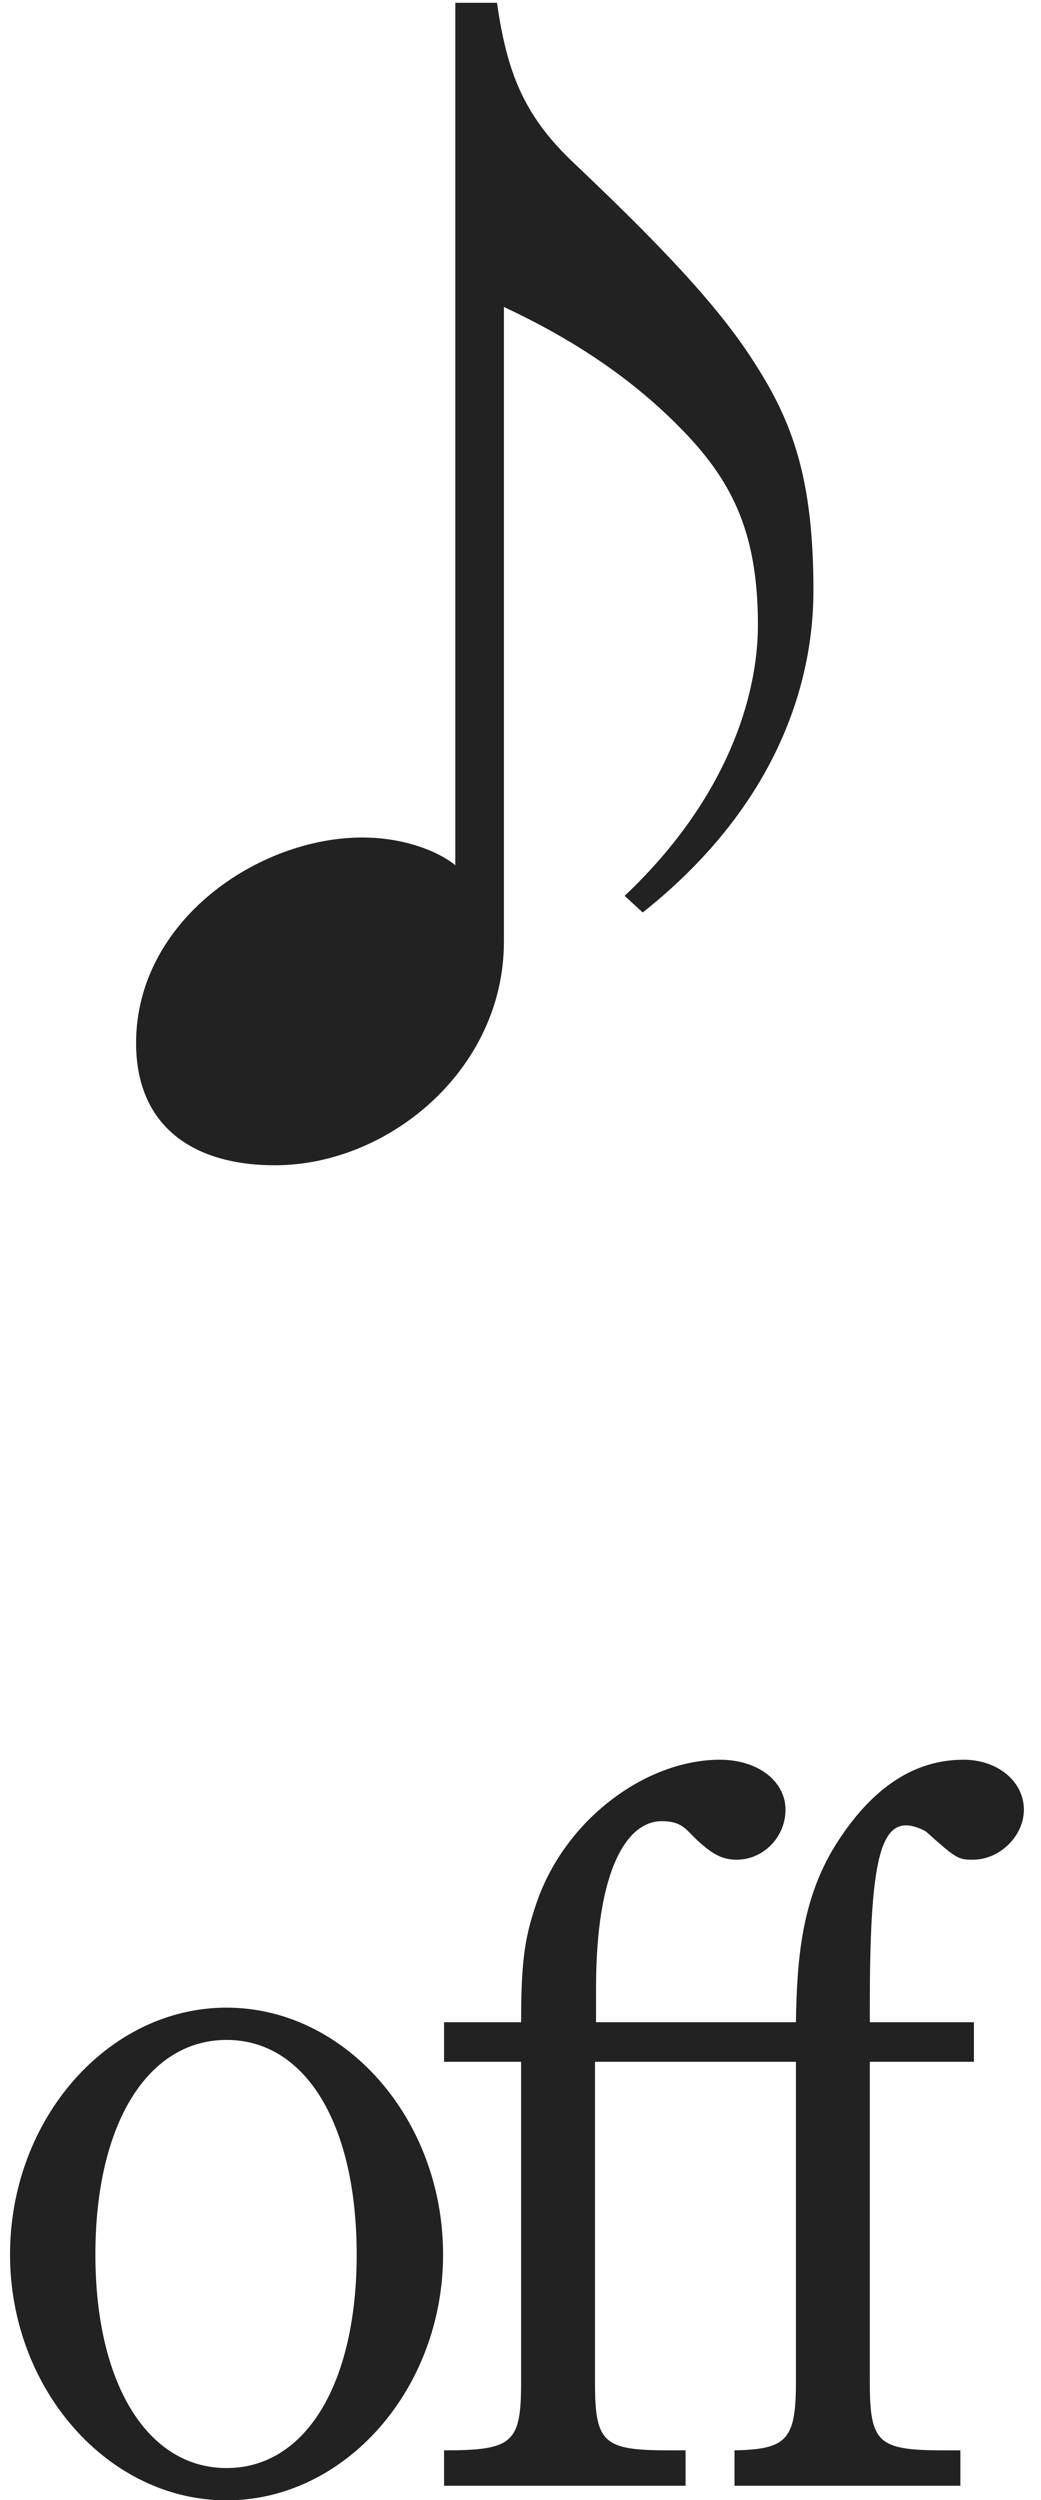 <svg width="30" height="72" viewBox="0 0 30 72" fill="none" xmlns="http://www.w3.org/2000/svg">
<path d="M17.177 58.24H22.937C22.967 56.47 23.087 54.73 24.077 53.14C24.887 51.85 26.057 50.68 27.767 50.68C28.757 50.68 29.507 51.31 29.507 52.12C29.507 52.87 28.817 53.56 28.037 53.56C27.617 53.56 27.557 53.53 26.687 52.75C26.537 52.66 26.297 52.57 26.117 52.57C25.337 52.57 25.067 53.83 25.067 57.73V58.24H28.067V59.38H25.067V68.62C25.067 70.36 25.307 70.57 27.197 70.57H27.677V71.59H21.167V70.57C22.667 70.54 22.937 70.27 22.937 68.62V59.38H17.147V68.62C17.147 70.36 17.387 70.57 19.277 70.57H19.757V71.59H12.797V70.57C14.777 70.57 15.017 70.36 15.017 68.62V59.38H12.797V58.24H15.017C15.017 56.41 15.137 55.75 15.467 54.79C16.307 52.36 18.647 50.68 20.747 50.68C21.857 50.68 22.637 51.31 22.637 52.12C22.637 52.9 22.007 53.56 21.227 53.56C20.837 53.56 20.537 53.41 20.117 53.02C19.757 52.69 19.667 52.45 19.067 52.45C18.077 52.45 17.177 53.83 17.177 57.25V58.24Z" fill="#222222"/>
<path d="M0.289 64.93C0.289 61.03 3.109 57.82 6.529 57.82C9.949 57.82 12.769 61.03 12.769 64.93C12.769 68.8 9.949 72.01 6.529 72.01C3.109 72.01 0.289 68.8 0.289 64.93ZM2.749 64.93C2.749 68.65 4.249 71.08 6.529 71.08C8.809 71.08 10.279 68.65 10.279 64.93C10.279 61.18 8.809 58.75 6.529 58.75C4.249 58.75 2.749 61.18 2.749 64.93Z" fill="#222222"/>
<path d="M14.522 8.84L14.522 27.12C14.522 30.8 11.202 33.56 7.922 33.56C5.522 33.56 3.922 32.4 3.922 30.04C3.922 26.52 7.442 24.12 10.442 24.12C11.642 24.12 12.642 24.52 13.122 24.92L13.122 0.08L14.322 0.08C14.602 2 15.042 3.28 16.522 4.68C18.882 6.92 20.682 8.76 21.762 10.48C22.842 12.16 23.442 13.8 23.442 17C23.442 19.92 22.202 23.36 18.522 26.28L18.002 25.8C20.962 23 21.842 20.04 21.842 18C21.842 15.24 21.042 13.76 19.522 12.24C18.122 10.84 16.482 9.76 14.522 8.84Z" fill="#222222"/>
</svg>
